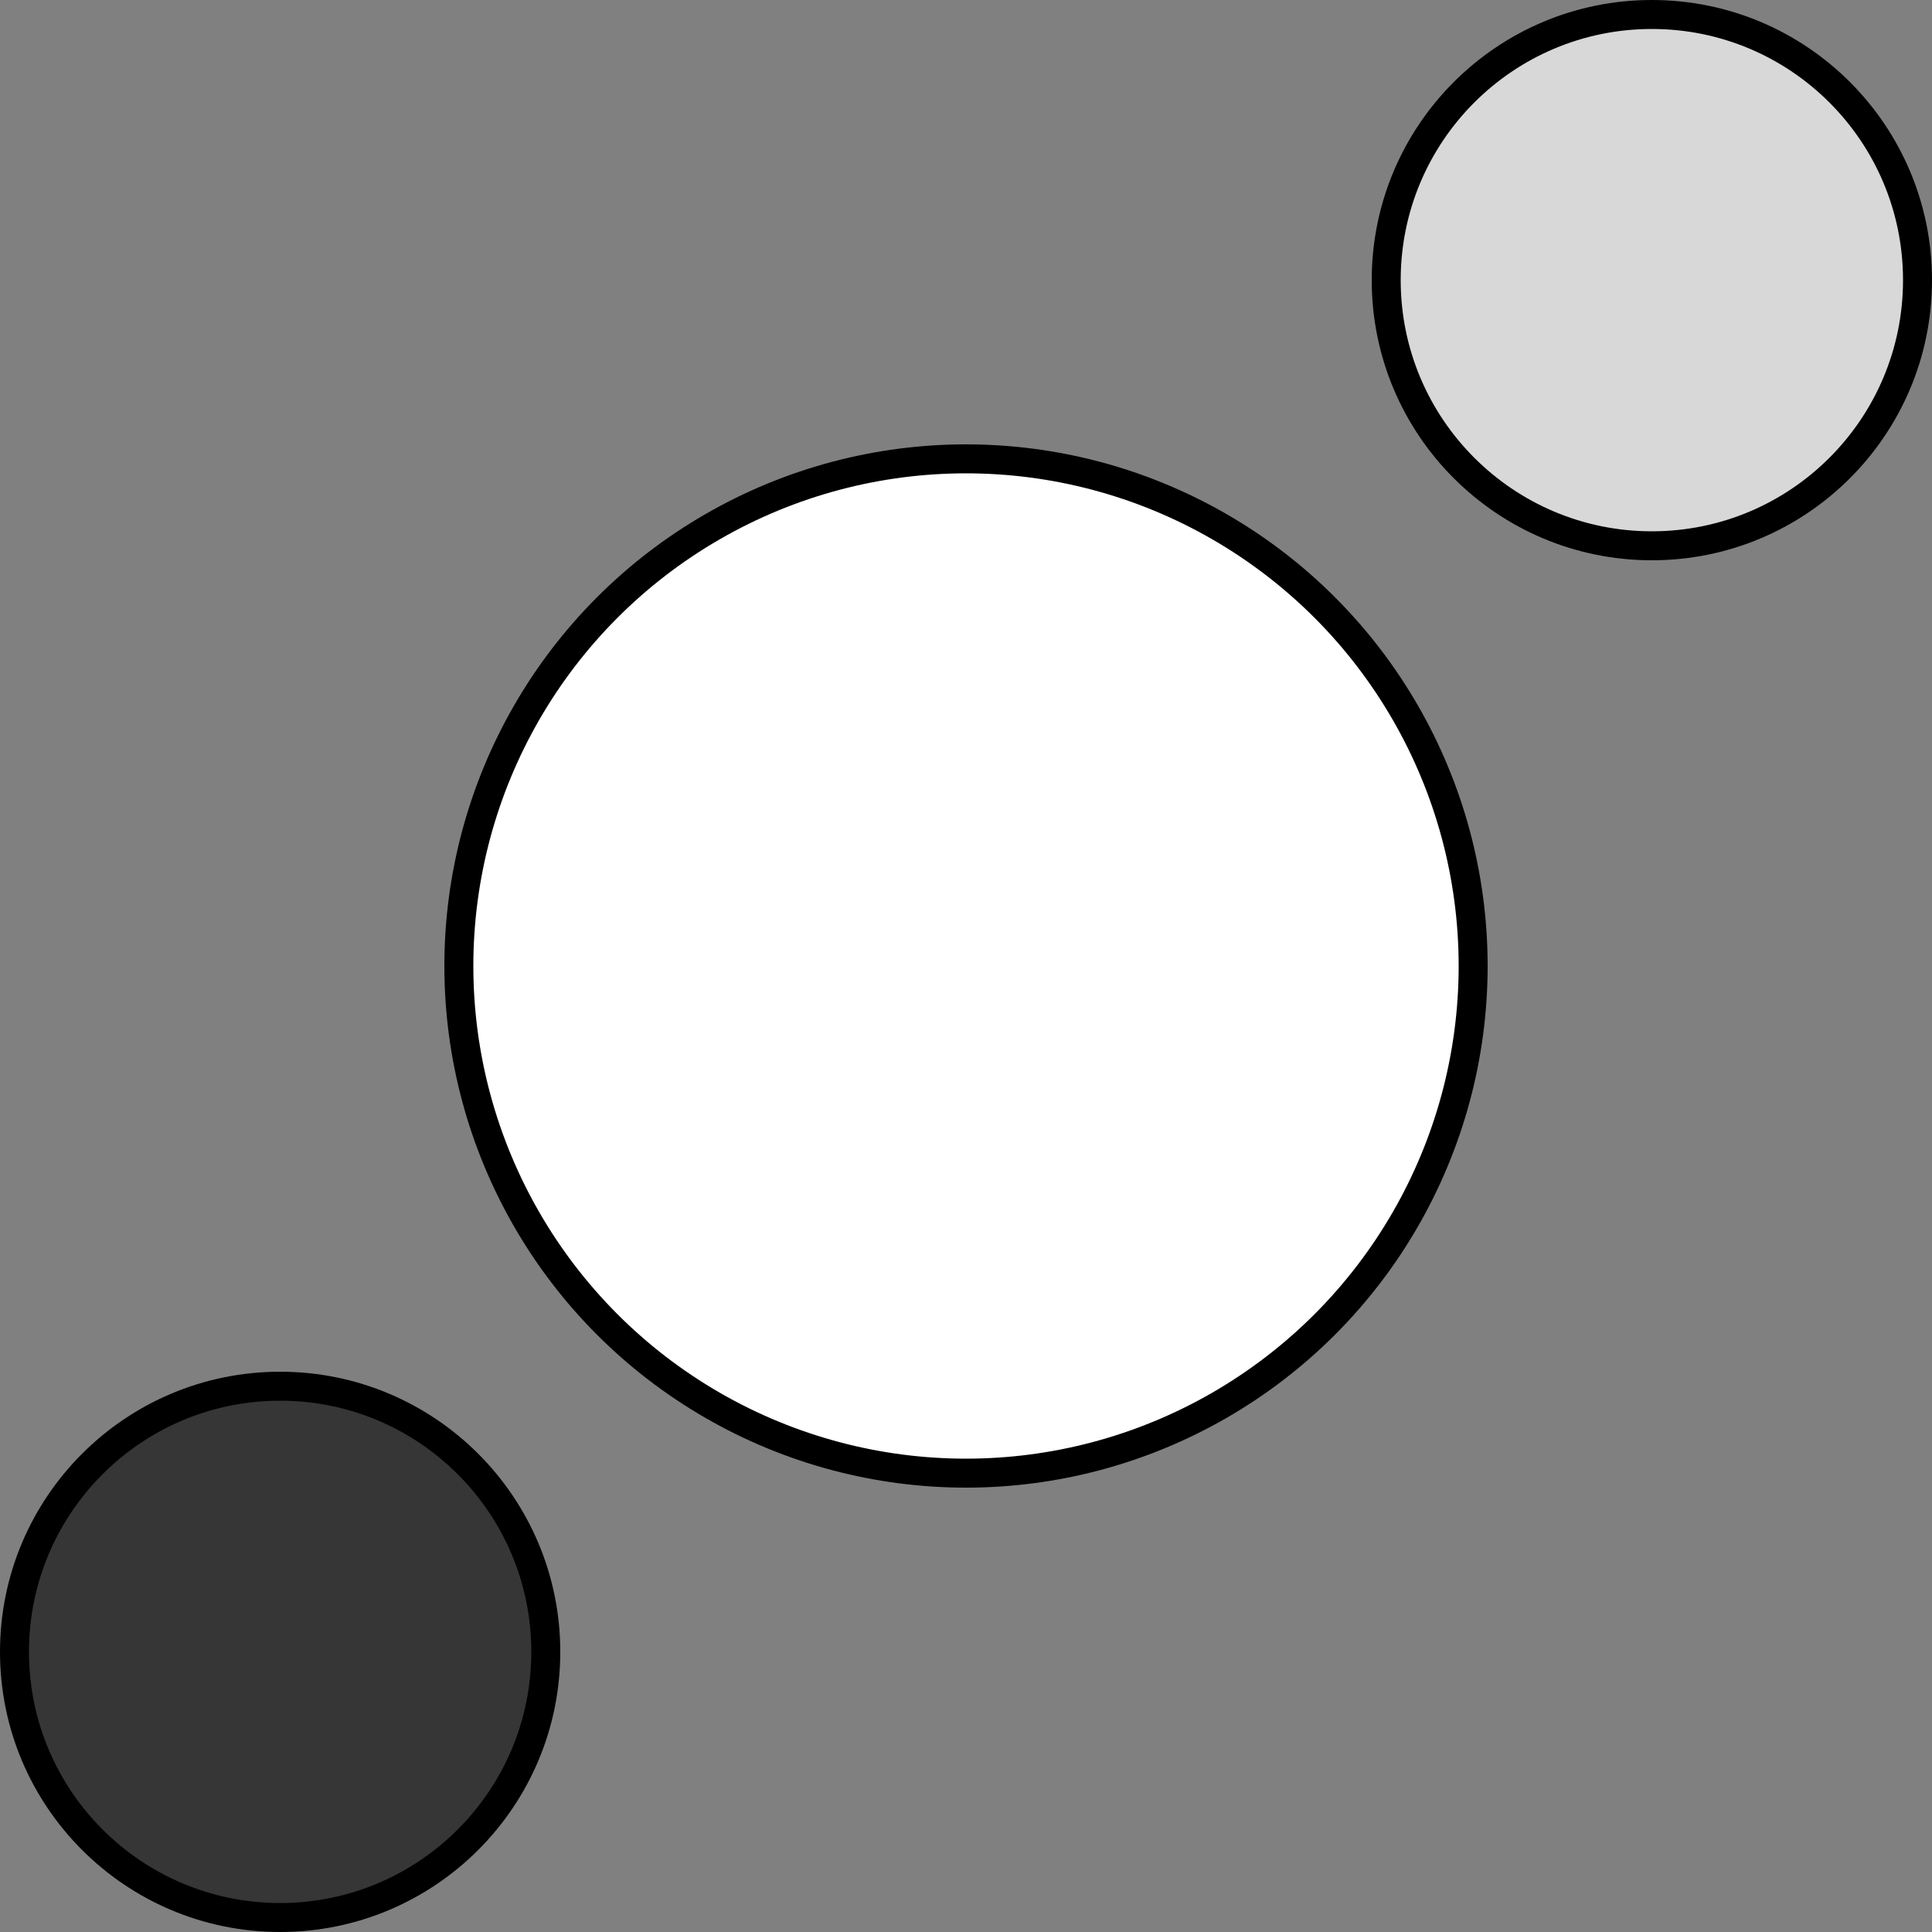 <?xml version="1.0" encoding="UTF-8"?>
<svg width="100px" height="100px" viewBox="0 0 100 100" version="1.1" xmlns="http://www.w3.org/2000/svg" xmlns:xlink="http://www.w3.org/1999/xlink">
    <rect x="0" y="0" width="100" height="100" fill="#808080" stroke="none"/>
    <title>활용법</title>
    <g id="활용법" stroke="none" stroke-width="1" fill="none" fill-rule="evenodd">
        <circle id="Oval" stroke="#000000" stroke-width="1.5" fill="#363636" cx="14.5" cy="85.5" r="13.75"></circle>
        <circle id="Oval" stroke="#000000" stroke-width="1.5" fill="#D8D8D8" cx="85.5" cy="14.5" r="13.75"></circle>
        <circle id="Oval" stroke="#000000" stroke-width="1.5" fill="#FFFFFF" cx="50" cy="50" r="26.25"></circle>
    </g>
</svg>